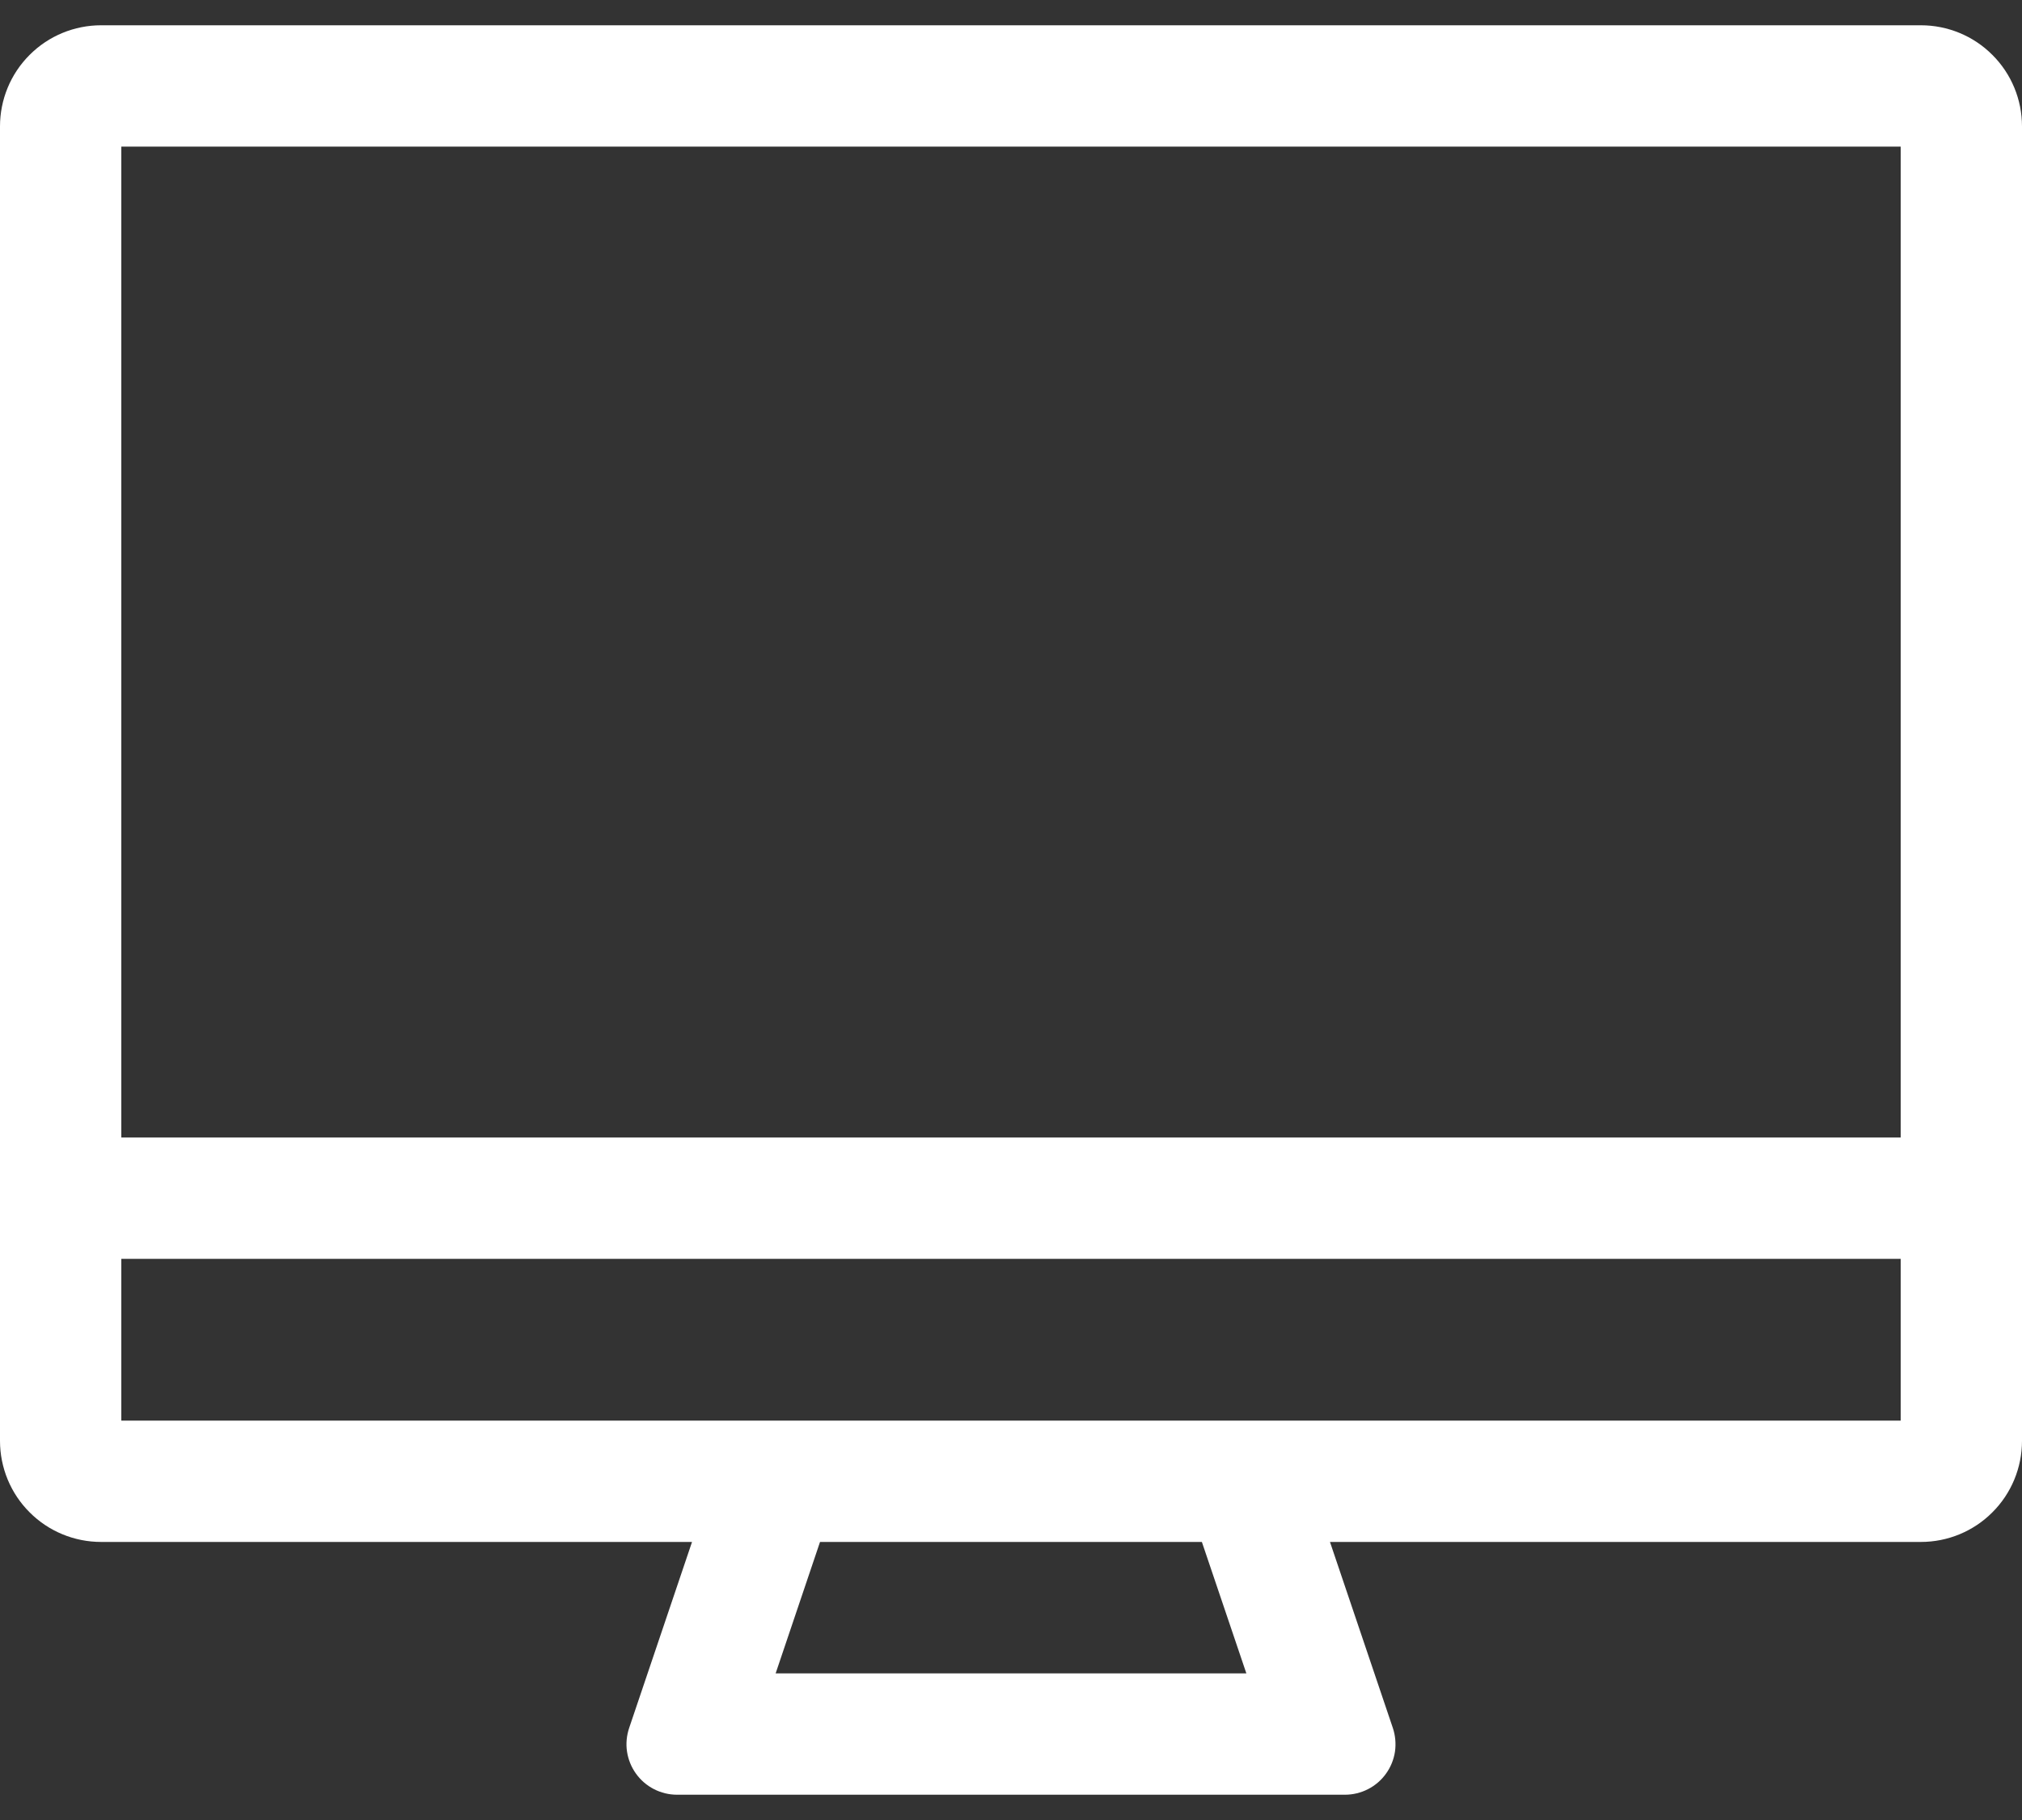 <svg width="20" height="18" viewBox="0 0 20 18" fill="none" xmlns="http://www.w3.org/2000/svg">
<rect x="0" y="0" width="20" height="18" fill="#333333" stroke="none"/>
<path d="M18.8 11.25V1.45H1.2V11.25H18.8ZM18.8 12.45H1.2V14.05H18.8V12.45ZM13.155 15.25L13.777 17.09C13.802 17.165 13.809 17.245 13.798 17.324C13.786 17.402 13.756 17.477 13.709 17.542C13.663 17.606 13.602 17.659 13.531 17.695C13.461 17.731 13.382 17.75 13.303 17.75H6.697C6.618 17.75 6.539 17.731 6.469 17.695C6.398 17.659 6.337 17.606 6.291 17.542C6.244 17.477 6.214 17.402 6.202 17.324C6.19 17.245 6.198 17.165 6.223 17.09L6.845 15.25H1C0.735 15.25 0.48 15.145 0.293 14.957C0.105 14.77 0 14.515 0 14.25V1.25C0 0.985 0.105 0.73 0.293 0.543C0.48 0.355 0.735 0.25 1 0.25L19 0.25C19.265 0.25 19.52 0.355 19.707 0.543C19.895 0.73 20 0.985 20 1.25V14.25C20 14.515 19.895 14.77 19.707 14.957C19.52 15.145 19.265 15.25 19 15.25H13.155ZM8.111 15.25L7.672 16.55H12.328L11.888 15.25H8.111Z" fill="white"/>
</svg>
